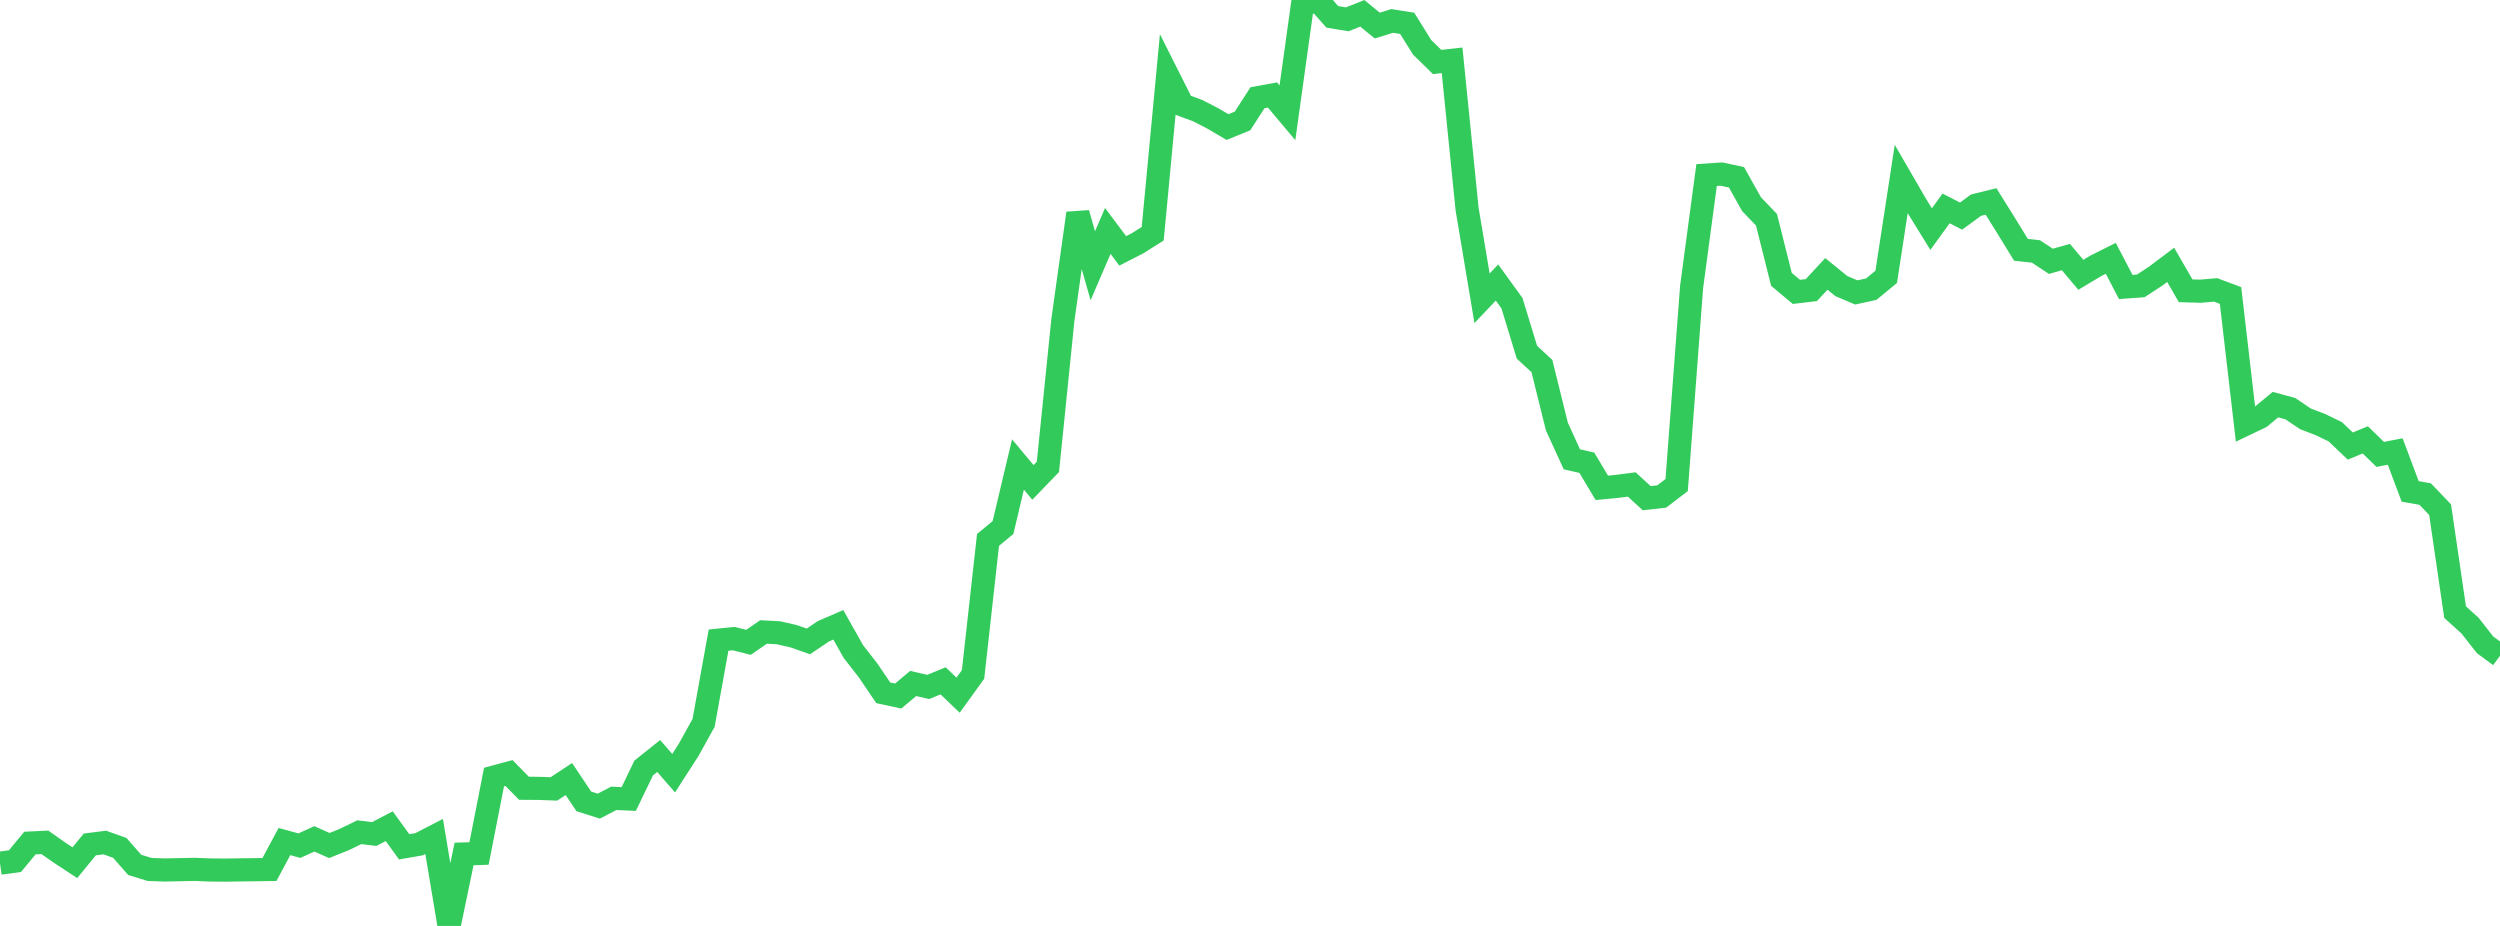 <?xml version="1.0" standalone="no"?>
<!DOCTYPE svg PUBLIC "-//W3C//DTD SVG 1.1//EN" "http://www.w3.org/Graphics/SVG/1.1/DTD/svg11.dtd">

<svg width="135" height="50" viewBox="0 0 135 50" preserveAspectRatio="none" 
  xmlns="http://www.w3.org/2000/svg"
  xmlns:xlink="http://www.w3.org/1999/xlink">


<polyline points="0.0, 46.612 0.808, 46.501 1.617, 45.525 2.425, 45.487 3.234, 46.055 4.042, 46.586 4.85, 45.599 5.659, 45.496 6.467, 45.784 7.275, 46.705 8.084, 46.951 8.892, 46.979 9.701, 46.962 10.509, 46.946 11.317, 46.978 12.126, 46.987 12.934, 46.974 13.743, 46.965 14.551, 46.953 15.359, 45.444 16.168, 45.665 16.976, 45.299 17.784, 45.658 18.593, 45.333 19.401, 44.94 20.21, 45.038 21.018, 44.615 21.826, 45.728 22.635, 45.587 23.443, 45.17 24.251, 50.0 25.06, 46.114 25.868, 46.088 26.677, 41.962 27.485, 41.743 28.293, 42.566 29.102, 42.572 29.91, 42.602 30.719, 42.068 31.527, 43.275 32.335, 43.531 33.144, 43.11 33.952, 43.146 34.76, 41.47 35.569, 40.825 36.377, 41.753 37.186, 40.494 37.994, 39.035 38.802, 34.567 39.611, 34.484 40.419, 34.686 41.228, 34.127 42.036, 34.169 42.844, 34.353 43.653, 34.636 44.461, 34.09 45.269, 33.74 46.078, 35.177 46.886, 36.216 47.695, 37.411 48.503, 37.585 49.311, 36.907 50.12, 37.095 50.928, 36.765 51.737, 37.539 52.545, 36.419 53.353, 29.156 54.162, 28.487 54.97, 25.082 55.778, 26.05 56.587, 25.211 57.395, 17.282 58.204, 11.516 59.012, 14.352 59.82, 12.47 60.629, 13.547 61.437, 13.132 62.246, 12.622 63.054, 4.067 63.862, 5.674 64.671, 5.973 65.479, 6.388 66.287, 6.862 67.096, 6.531 67.904, 5.278 68.713, 5.13 69.521, 6.091 70.329, 0.288 71.138, 0.0 71.946, 0.911 72.754, 1.043 73.563, 0.718 74.371, 1.381 75.18, 1.13 75.988, 1.259 76.796, 2.556 77.605, 3.347 78.413, 3.257 79.222, 11.28 80.03, 16.107 80.838, 15.256 81.647, 16.374 82.455, 19.023 83.263, 19.766 84.072, 23.035 84.88, 24.802 85.689, 24.987 86.497, 26.342 87.305, 26.266 88.114, 26.161 88.922, 26.902 89.731, 26.811 90.539, 26.194 91.347, 15.494 92.156, 9.453 92.964, 9.4 93.772, 9.575 94.581, 11.023 95.389, 11.866 96.198, 15.086 97.006, 15.761 97.814, 15.665 98.623, 14.791 99.431, 15.447 100.24, 15.792 101.048, 15.615 101.856, 14.949 102.665, 9.669 103.473, 11.063 104.281, 12.372 105.09, 11.254 105.898, 11.67 106.707, 11.078 107.515, 10.879 108.323, 12.172 109.132, 13.49 109.94, 13.578 110.749, 14.112 111.557, 13.88 112.365, 14.839 113.174, 14.355 113.982, 13.949 114.79, 15.496 115.599, 15.438 116.407, 14.911 117.216, 14.301 118.024, 15.701 118.832, 15.726 119.641, 15.655 120.449, 15.956 121.257, 22.908 122.066, 22.521 122.874, 21.849 123.683, 22.07 124.491, 22.617 125.299, 22.926 126.108, 23.317 126.916, 24.088 127.725, 23.752 128.533, 24.538 129.341, 24.381 130.15, 26.537 130.958, 26.679 131.766, 27.523 132.575, 33.056 133.383, 33.785 134.192, 34.819 135.0, 35.413" fill="none" stroke="#32ca5b" stroke-width="1.25"/>

</svg>